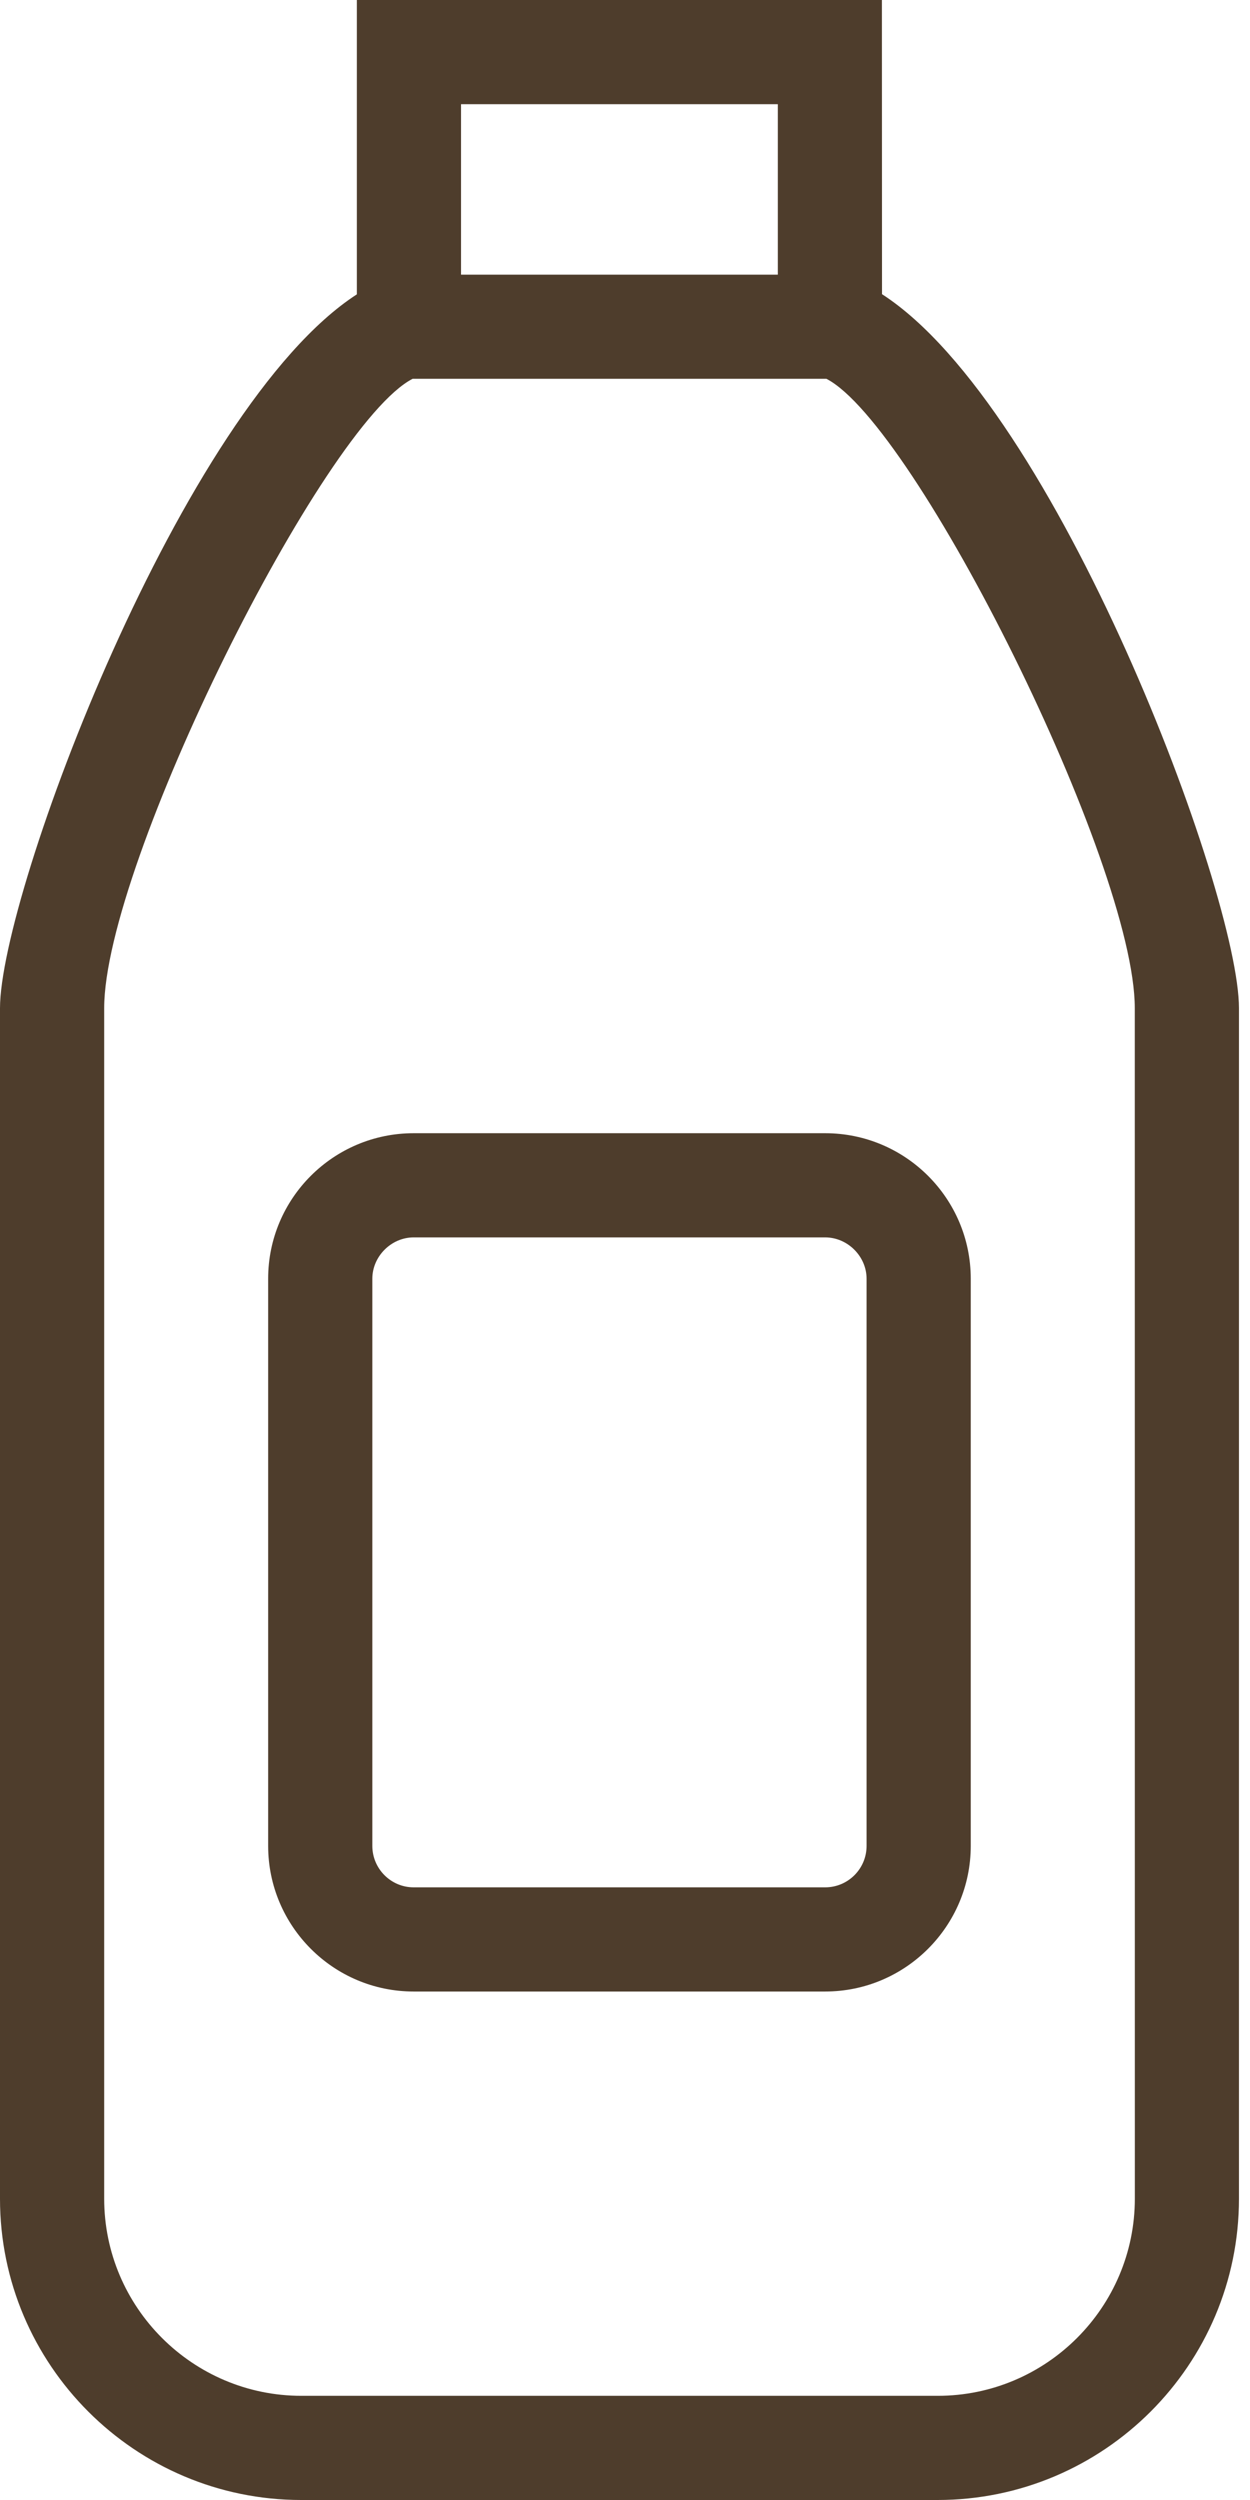<?xml version="1.0" encoding="UTF-8"?>
<svg width="23px" height="46px" viewBox="0 0 23 46" version="1.1" xmlns="http://www.w3.org/2000/svg" xmlns:xlink="http://www.w3.org/1999/xlink">
    <!-- Generator: Sketch 45.2 (43514) - http://www.bohemiancoding.com/sketch -->
    <title>@1xCombined Shape</title>
    <desc>Created with Sketch.</desc>
    <defs></defs>
    <g id="Symbols" stroke="none" stroke-width="1" fill="none" fill-rule="evenodd">
        <g id="content-features-white" transform="translate(-819, -146)" fill-rule="nonzero" fill="#4E3D2C">
            <g id="content-features">
                <g id="copy" transform="translate(290, 140)">
                    <path d="M535.566,11.416 L535.566,6 L545.227,6 L545.229,11.413 C548.443,13.488 551.797,22.44 551.797,24.551 L551.797,46.455 C551.797,49.513 549.31,52 546.251,52 L546.252,52 L534.543,52 C531.487,52 529,49.513 529,46.457 L529,24.551 C529,22.441 532.352,13.495 535.566,11.416 Z M544.206,12.97 L536.592,12.97 C534.948,13.815 530.917,21.887 530.917,24.551 L530.917,46.455 C530.917,48.455 532.545,50.083 534.545,50.083 L546.254,50.083 C548.253,50.083 549.881,48.455 549.881,46.455 L549.88,24.551 C549.88,21.887 545.848,13.815 544.206,12.97 Z M537.483,11.054 L543.312,11.054 L543.312,7.917 L537.483,7.917 L537.483,11.054 Z M544.183,42.644 L536.611,42.644 C535.134,42.644 533.934,41.441 533.934,39.964 L533.934,29.528 C533.934,28.051 535.134,26.851 536.611,26.851 L544.183,26.851 C545.66,26.851 546.862,28.051 546.862,29.528 L546.862,39.964 C546.862,41.441 545.66,42.644 544.183,42.644 L544.183,42.644 Z M536.611,28.768 C536.2,28.768 535.851,29.117 535.851,29.528 L535.851,39.965 C535.851,40.385 536.193,40.727 536.611,40.727 L544.183,40.727 C544.604,40.727 544.945,40.385 544.945,39.965 L544.945,29.528 C544.945,29.117 544.596,28.768 544.183,28.768 L536.611,28.768 Z" id="Combined-Shape"></path>
                </g>
            </g>
        </g>
    </g>
</svg>